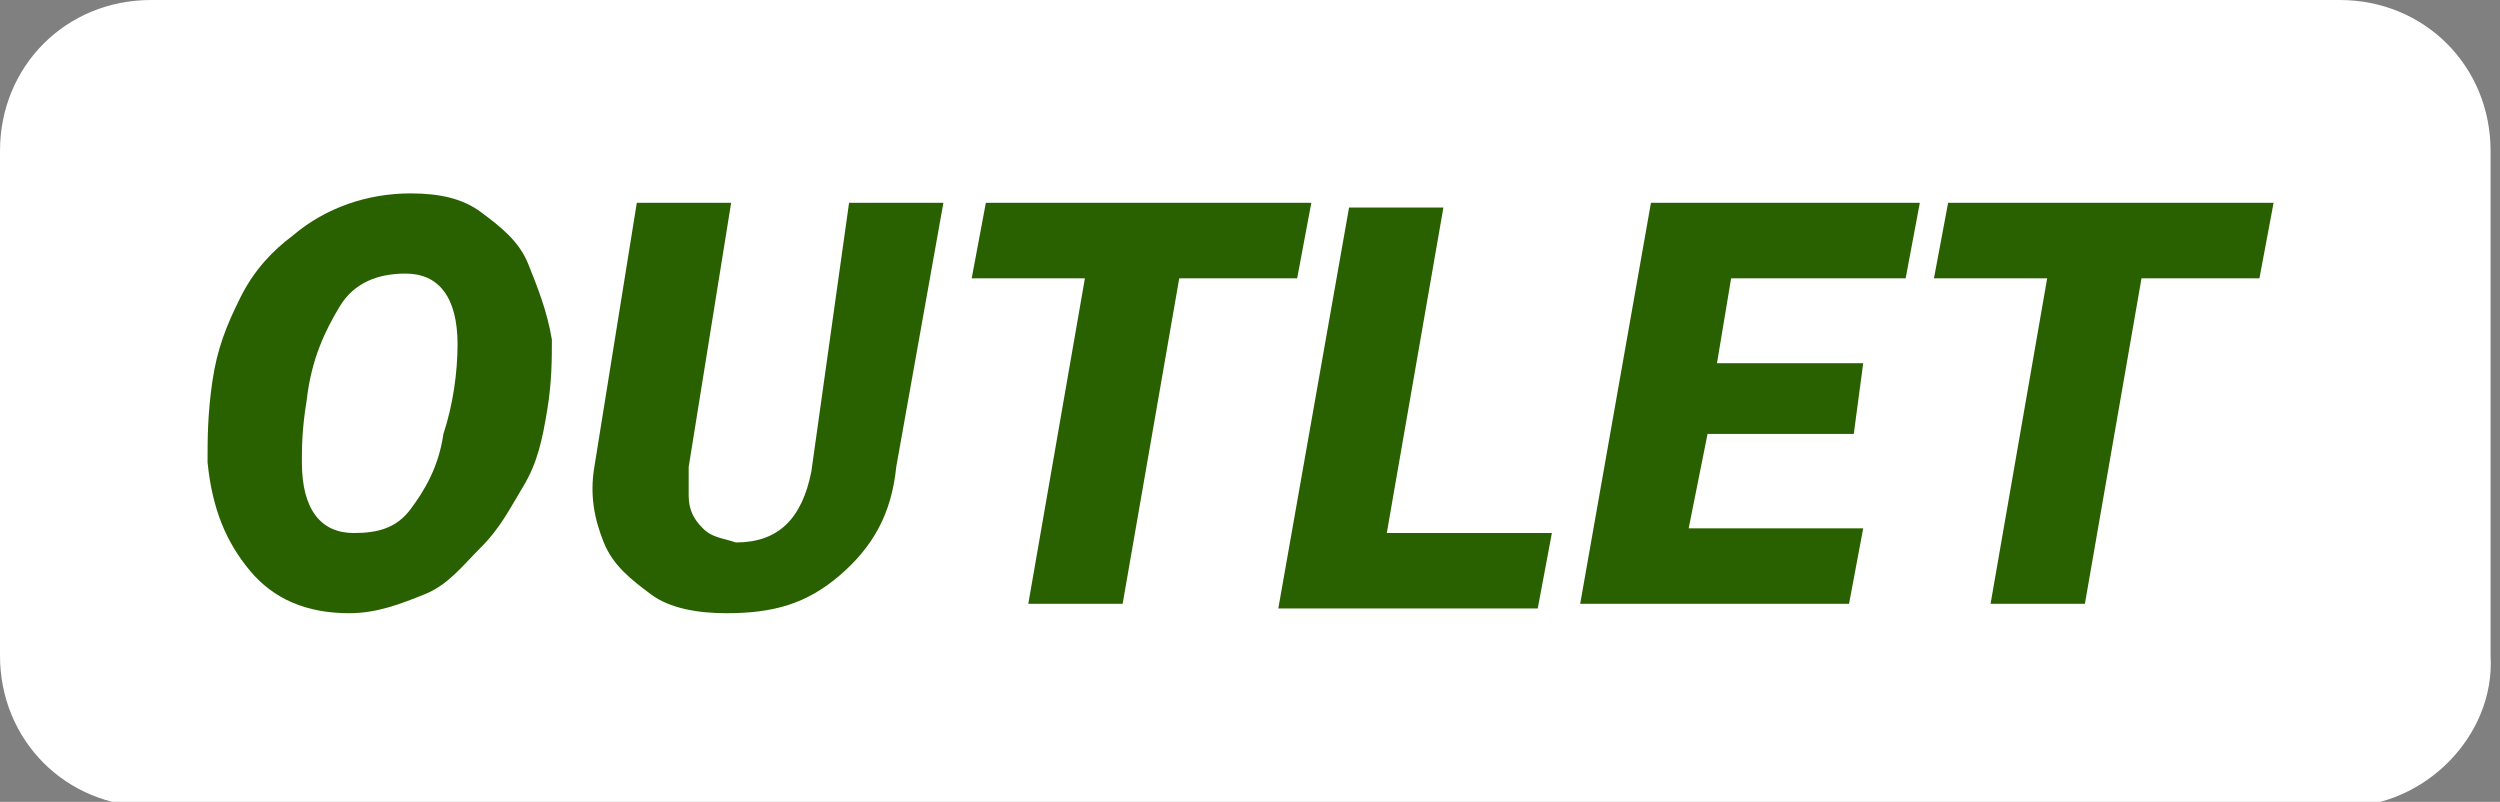 <?xml version="1.0" encoding="utf-8"?>
<!-- Generator: Adobe Illustrator 28.0.0, SVG Export Plug-In . SVG Version: 6.00 Build 0)  -->
<svg version="1.1" id="Warstwa_1" xmlns="http://www.w3.org/2000/svg" xmlns:xlink="http://www.w3.org/1999/xlink" x="0px" y="0px"
	 viewBox="0 0 53 17" style="enable-background:new 0 0 53 17;" xml:space="preserve">
<rect x="0" y="0" width="53" height="17" fill="#808080" stroke="none"/>
<style type="text/css">
	.st0{fill:#FFFFFF;}
	.st1{fill:#2A6100;}
</style>
<path class="st0" d="M49.7,17.1H3.2c-1.8,0-3.2-1.4-3.2-3.2V3.2C0,1.4,1.4,0,3.2,0h46.4c1.8,0,3.2,1.4,3.2,3.2v10.7
	C52.9,15.6,51.4,17.1,49.7,17.1z"/>
<g>
	<g>
		<path class="st1" d="M7.4,13c-0.9,0-1.6-0.3-2.1-0.9s-0.8-1.3-0.9-2.3c0-0.5,0-1,0.1-1.7s0.3-1.2,0.6-1.8s0.7-1,1.1-1.3
			c0.7-0.6,1.6-0.9,2.5-0.9c0.6,0,1.1,0.1,1.5,0.4s0.8,0.6,1,1.1s0.4,1,0.5,1.6c0,0.4,0,0.9-0.1,1.5s-0.2,1.1-0.5,1.6
			s-0.5,0.9-0.9,1.3S9.5,12.4,9,12.6S8,13,7.4,13z M9.7,7.3c0-1-0.4-1.5-1.1-1.5C8,5.8,7.5,6,7.2,6.5S6.6,7.6,6.5,8.5
			c-0.1,0.6-0.1,1-0.1,1.3c0,1,0.4,1.5,1.1,1.5c0.5,0,0.9-0.1,1.2-0.5s0.6-0.9,0.7-1.6C9.6,8.6,9.7,7.9,9.7,7.3z"/>
		<path class="st1" d="M20,4.3L19,9.9c-0.1,1-0.5,1.7-1.2,2.3S16.4,13,15.4,13c-0.6,0-1.2-0.1-1.6-0.4s-0.8-0.6-1-1.1
			s-0.3-1-0.2-1.6l0.9-5.6h2l-0.9,5.6c0,0.2,0,0.4,0,0.6c0,0.3,0.1,0.5,0.3,0.7s0.4,0.2,0.7,0.3c0.9,0,1.4-0.5,1.6-1.5L18,4.3H20z"
			/>
		<path class="st1" d="M27.5,5.9H25l-1.2,6.9h-2L23,5.9h-2.4l0.3-1.6h6.9L27.5,5.9z"/>
		<path class="st1" d="M29.4,11.3h3.5l-0.3,1.6h-5.5l1.5-8.5h2L29.4,11.3z"/>
		<path class="st1" d="M39.3,9.2h-3.1l-0.4,2h3.7l-0.3,1.6h-5.7L35,4.3h5.7l-0.3,1.6h-3.7l-0.3,1.8h3.1L39.3,9.2z"/>
		<path class="st1" d="M47.9,5.9h-2.5l-1.2,6.9h-2l1.2-6.9H41l0.3-1.6h6.9L47.9,5.9z"/>
	</g>
</g>
</svg>
